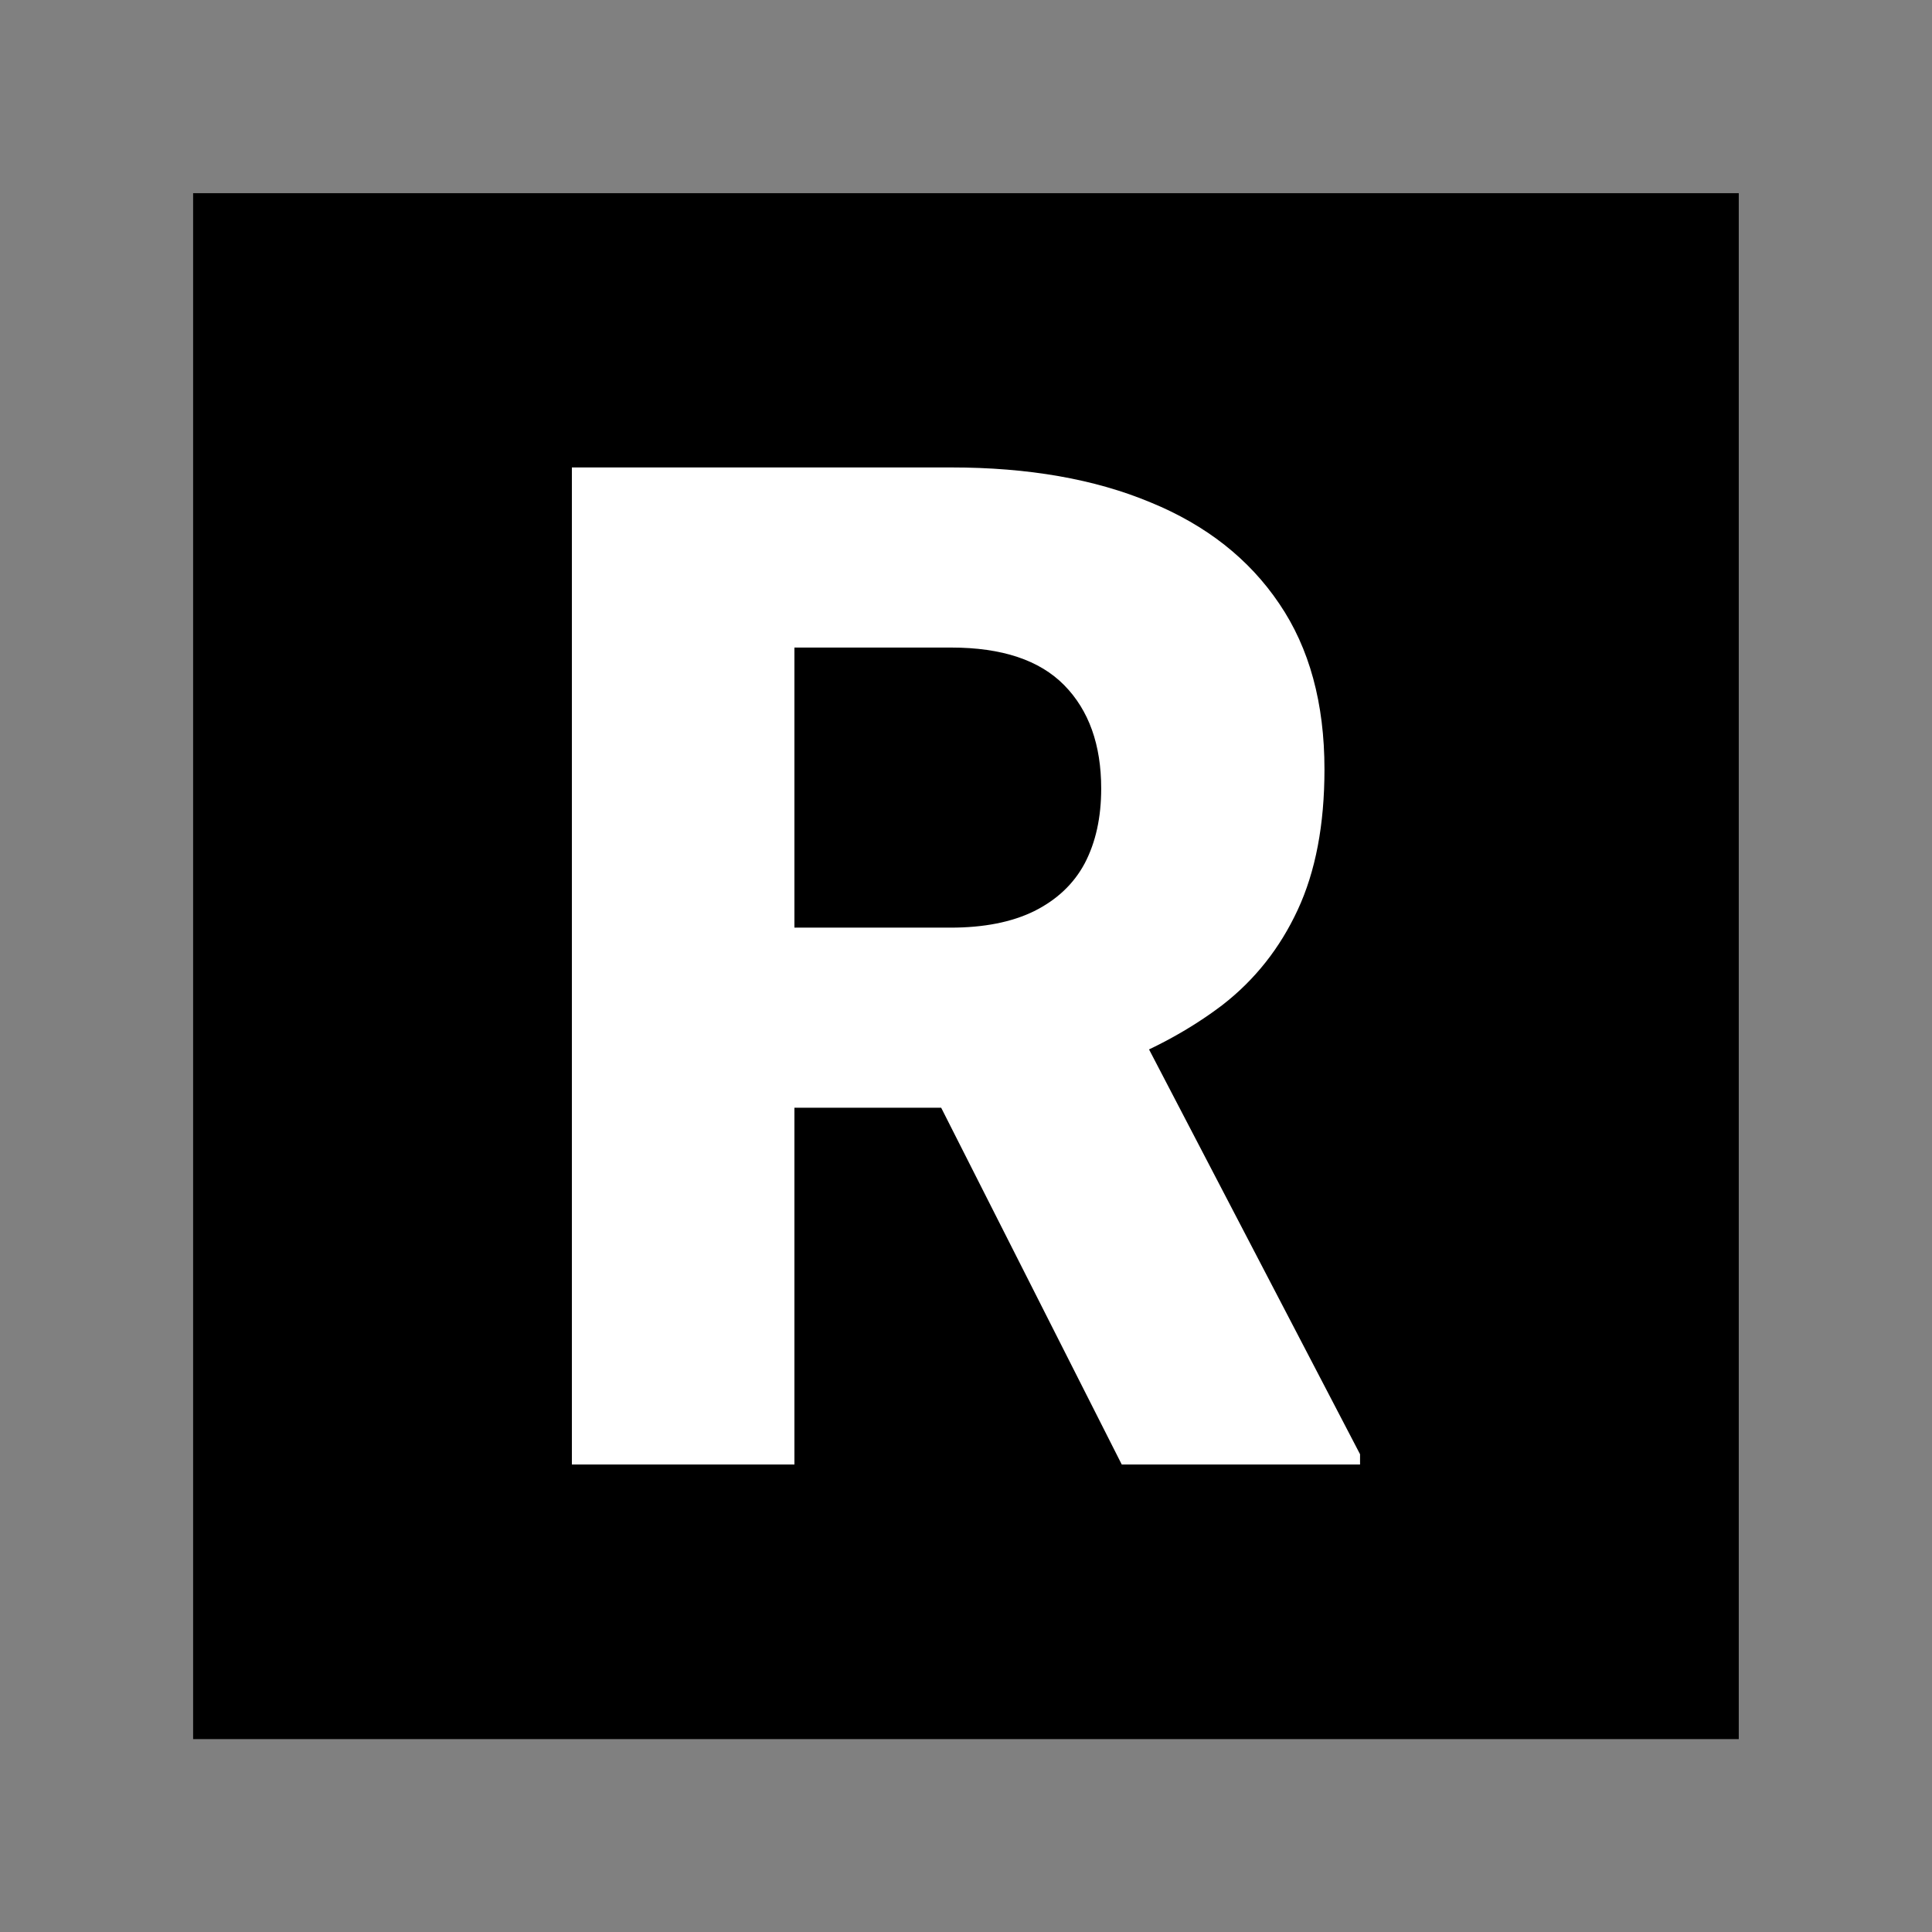 <?xml version="1.0" encoding="UTF-8" standalone="no"?>
<!DOCTYPE svg PUBLIC "-//W3C//DTD SVG 1.1//EN" "http://www.w3.org/Graphics/SVG/1.1/DTD/svg11.dtd">
<svg width="100%" height="100%" viewBox="0 0 50 50" version="1.1" xmlns="http://www.w3.org/2000/svg" xmlns:xlink="http://www.w3.org/1999/xlink" xml:space="preserve" xmlns:serif="http://www.serif.com/" style="fill-rule:evenodd;clip-rule:evenodd;stroke-linejoin:round;stroke-miterlimit:2;">
    <rect x="0" y="0" width="50" height="50" fill="#808080" stroke="none"/>
    <g transform="matrix(8.901,0,0,0.823,-6.333,4.411)">
        <rect x="1.273" y="0.715" width="4.494" height="48.613"/>
    </g>
    <g transform="matrix(1.037,0,0,1.037,14.712,10.939)">
        <path d="M9.553,1.117C11.478,1.117 13.136,1.408 14.526,1.989C15.916,2.558 16.987,3.402 17.739,4.518C18.491,5.623 18.867,7.002 18.867,8.654C18.867,10.032 18.645,11.2 18.2,12.157C17.756,13.114 17.129,13.906 16.32,14.533C15.511,15.148 14.566,15.661 13.483,16.071L11.706,17.096L3.691,17.096L3.657,12.602L9.536,12.602C10.367,12.602 11.062,12.465 11.621,12.191C12.19,11.907 12.612,11.508 12.885,10.995C13.159,10.471 13.295,9.85 13.295,9.132C13.295,8.039 12.988,7.178 12.373,6.552C11.757,5.925 10.817,5.612 9.553,5.612L5.639,5.612L5.639,26L0.085,26L0.085,1.117L9.553,1.117ZM8.22,14.96L14.116,14.926L19.755,25.744L19.755,26L13.808,26L8.22,14.96Z" style="fill:white;fill-rule:nonzero;"/>
    </g>
</svg>
